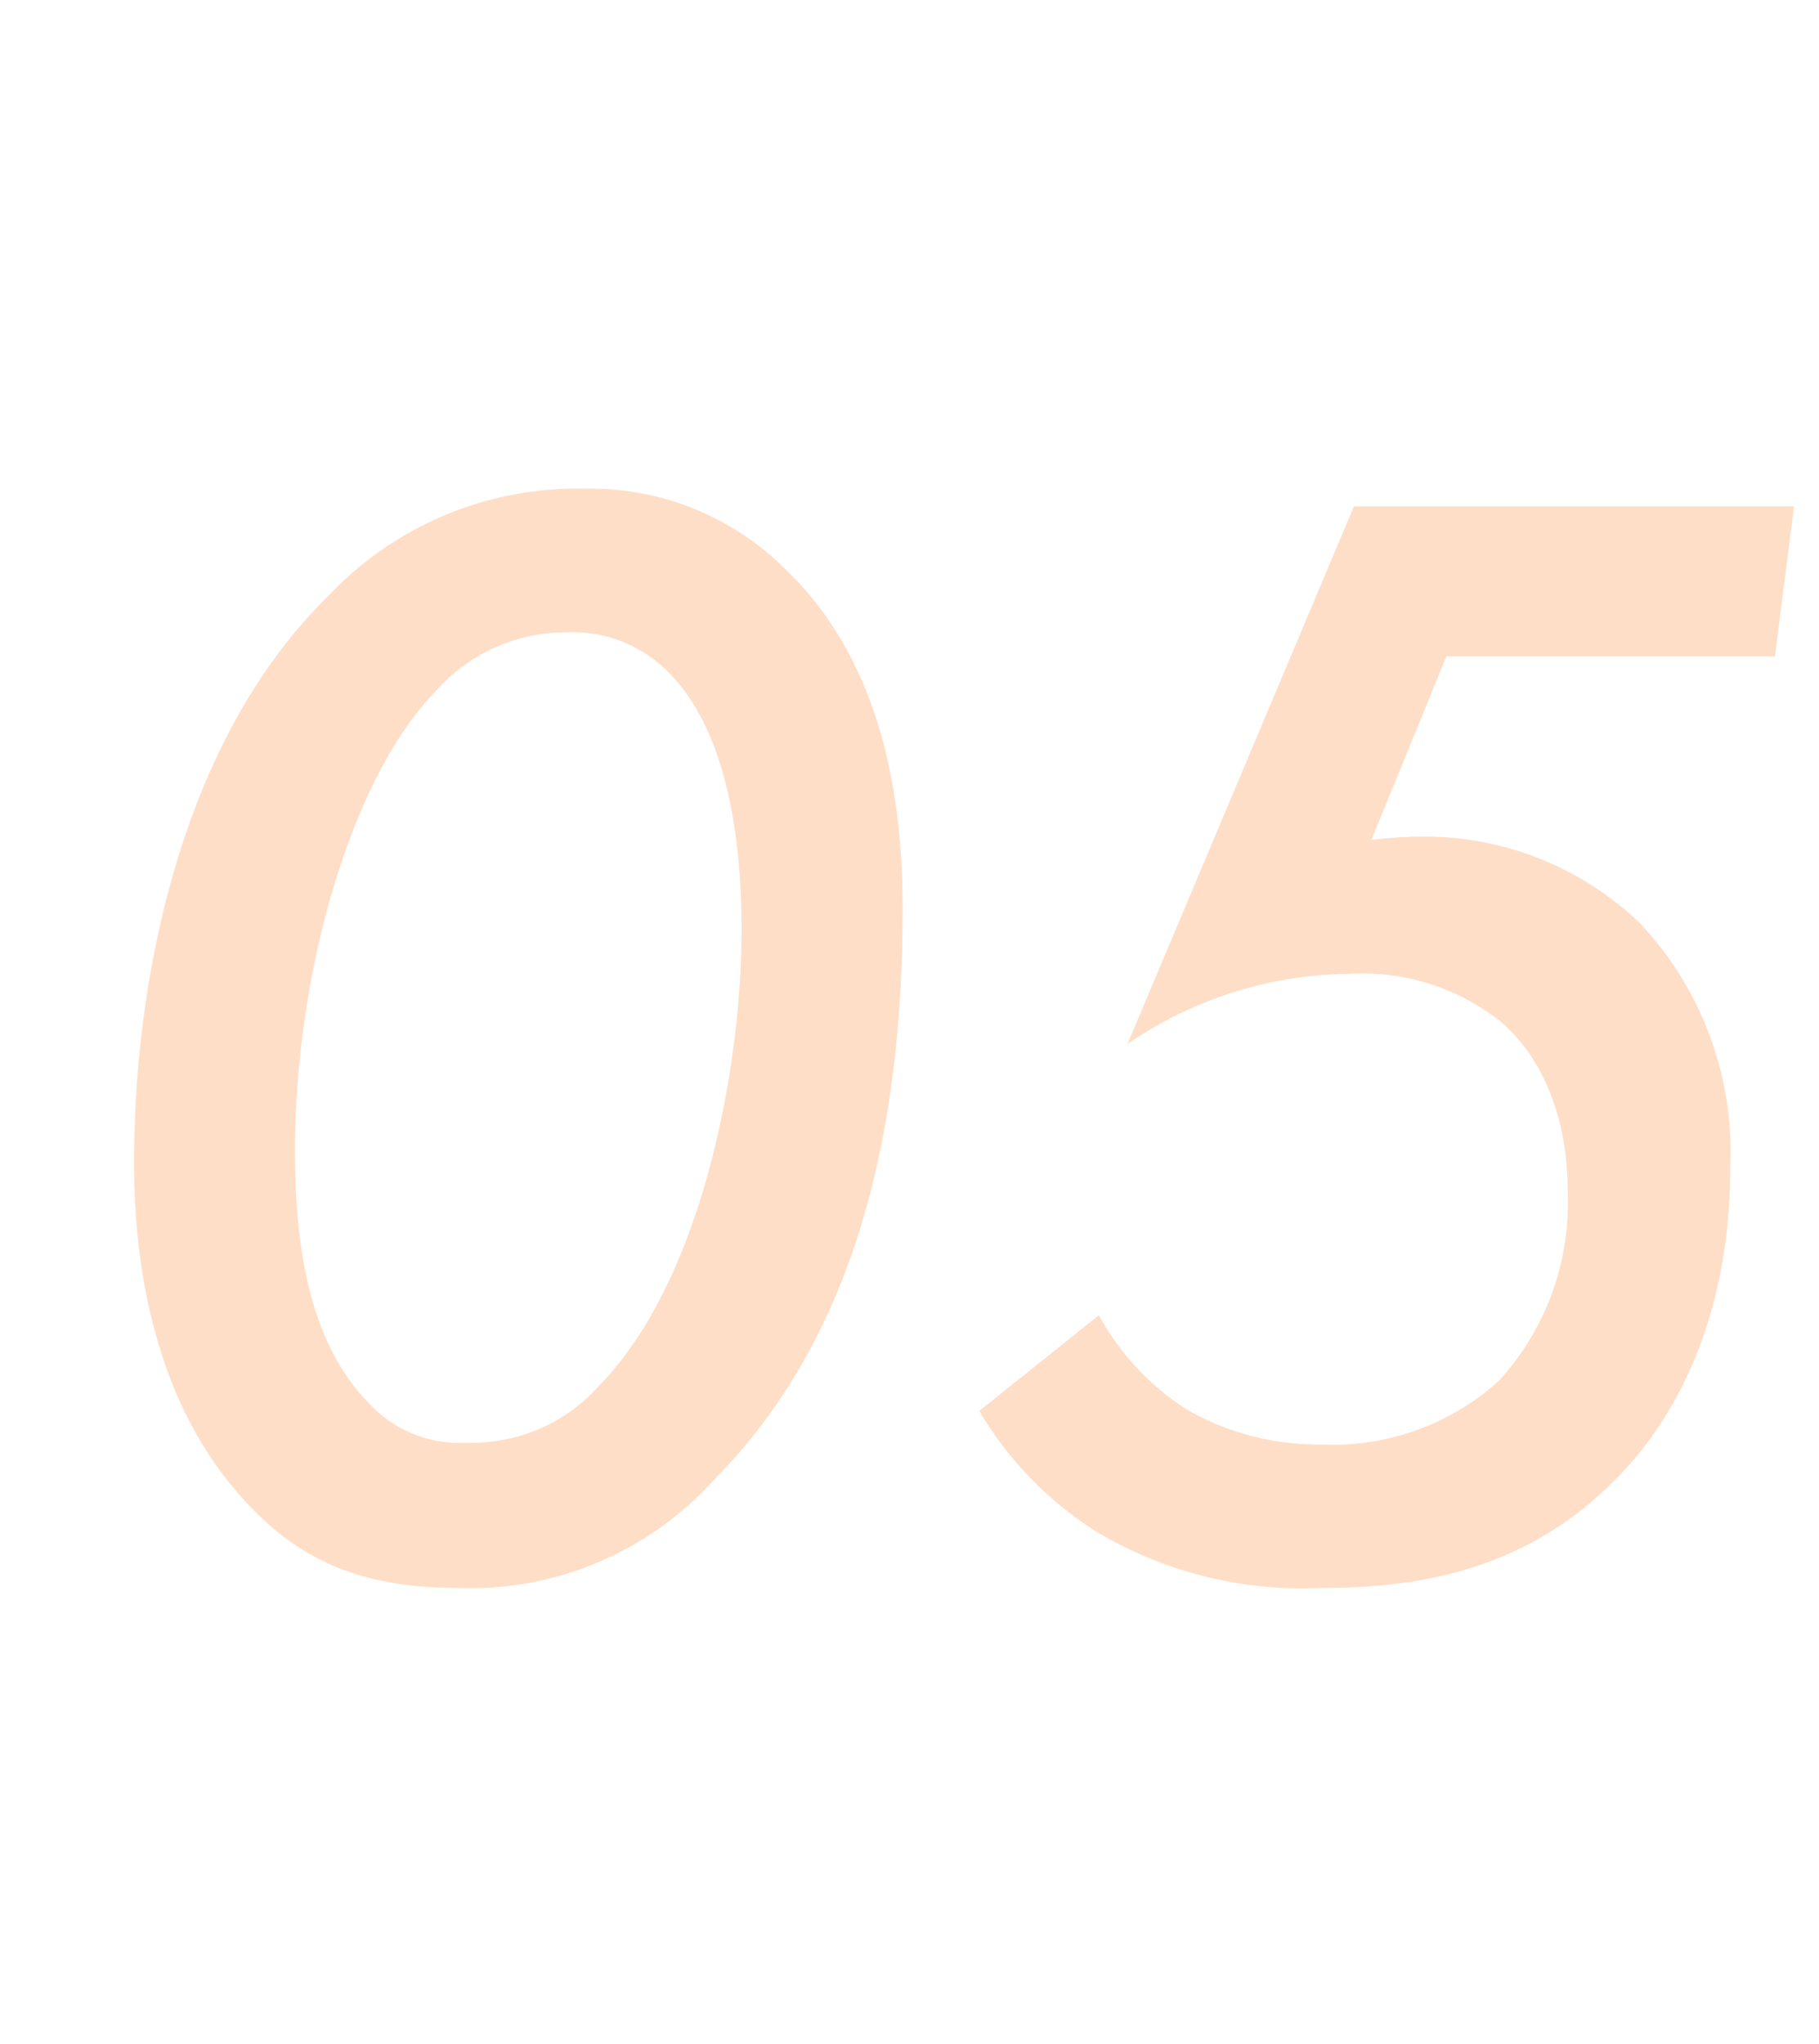 <svg xmlns="http://www.w3.org/2000/svg" width="73" height="82" viewBox="0 0 73 82">
  <g id="グループ_4544" data-name="グループ 4544" transform="translate(4540 -2269)">
    <rect id="長方形_1263" data-name="長方形 1263" width="73" height="82" transform="translate(-4540 2269)" fill="none"/>
    <path id="パス_15795" data-name="パス 15795" d="M18.368.7a13.172,13.172,0,0,0,10.3-4.352C33.216-8.256,36.224-15.3,36.224-26.5c0-3.9-.576-9.792-4.8-13.76a11.06,11.06,0,0,0-7.936-3.136,13.729,13.729,0,0,0-10.3,4.288c-6.208,6.08-7.808,16.064-7.808,22.72,0,3.328.512,8.96,4.032,13.12C11.712-.512,14.336.7,18.368.7Zm4.416-38.336a5.4,5.4,0,0,1,3.84,1.408c2.88,2.624,3.136,8,3.136,10.56,0,5.376-1.536,14.016-5.76,18.3a6.8,6.8,0,0,1-5.248,2.24,4.929,4.929,0,0,1-3.9-1.536C12.16-9.344,11.84-13.76,11.84-16.9c0-6.72,2.112-14.784,5.7-18.432A6.941,6.941,0,0,1,22.784-37.632ZM72-42.688H54.336L45.248-21.12a16.008,16.008,0,0,1,8.9-2.816,8.951,8.951,0,0,1,6.08,1.92c1.28,1.088,2.688,3.264,2.688,6.848A10.577,10.577,0,0,1,60.16-7.616a9.938,9.938,0,0,1-7.1,2.56,10.573,10.573,0,0,1-5.44-1.408A10.44,10.44,0,0,1,44.1-10.24L39.3-6.4a14.363,14.363,0,0,0,4.736,4.864A16.128,16.128,0,0,0,52.992.7c3.52,0,8.064-.512,11.84-4.352,2.3-2.3,4.608-6.336,4.608-12.544a13.373,13.373,0,0,0-3.648-9.792A12.484,12.484,0,0,0,56.96-29.44c-.64,0-1.28.064-1.92.128l3.008-7.36H71.232Z" transform="translate(-4540 2332)" fill="#ff8f45" opacity="0.3"/>
  </g>
</svg>
